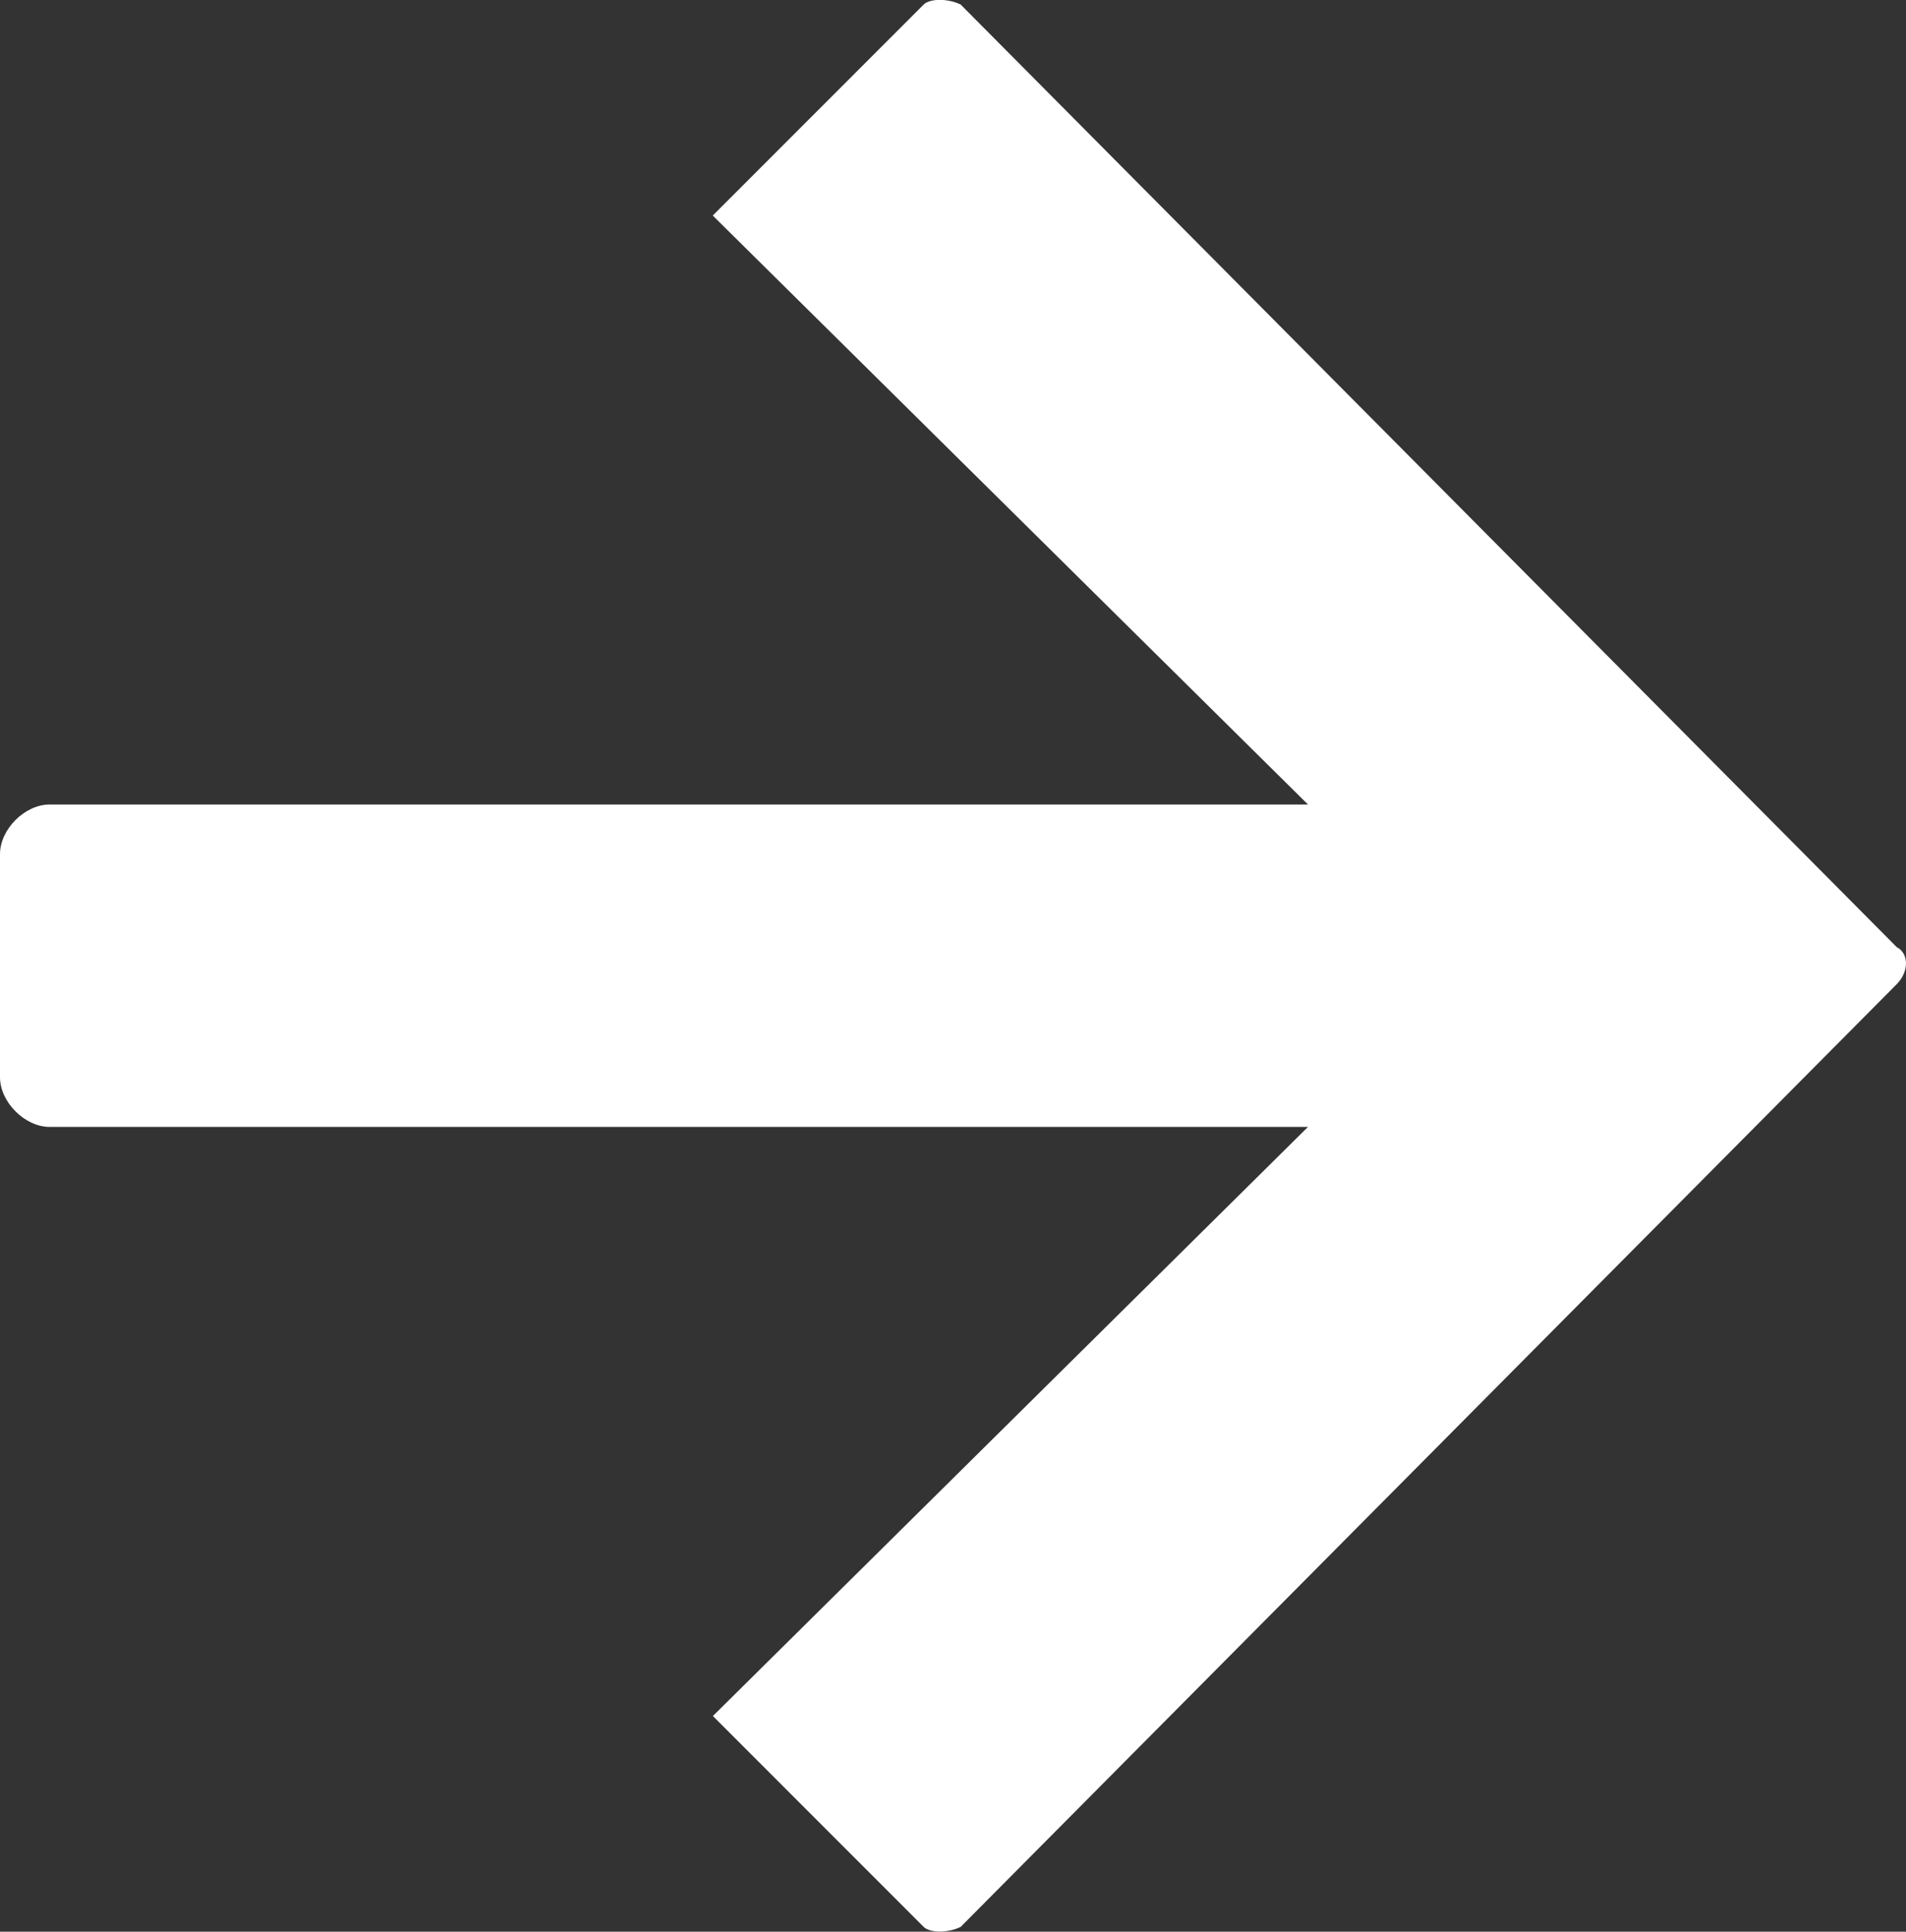 <svg xmlns="http://www.w3.org/2000/svg" id="Capa_2" viewBox="0 0 137.21 139"><rect x="0" y="0" width="137.21" height="139" fill="#333333" stroke="none"/><g id="Layer_1"><path d="M69.16.33l67.38,67.82c.89.45.89,1.78,0,2.67l-67.38,67.83c-.89.45-2.23.45-2.67,0l-15.17-15.17,42.84-42.39H3.57c-1.78,0-3.57-1.79-3.57-3.57v-16.06c0-1.78,1.78-3.57,3.57-3.57h90.59L51.31,15.51,66.49.33c.45-.45,1.78-.45,2.67,0h0Z" style="fill: #fff; fill-rule: evenodd;"></path></g></svg>